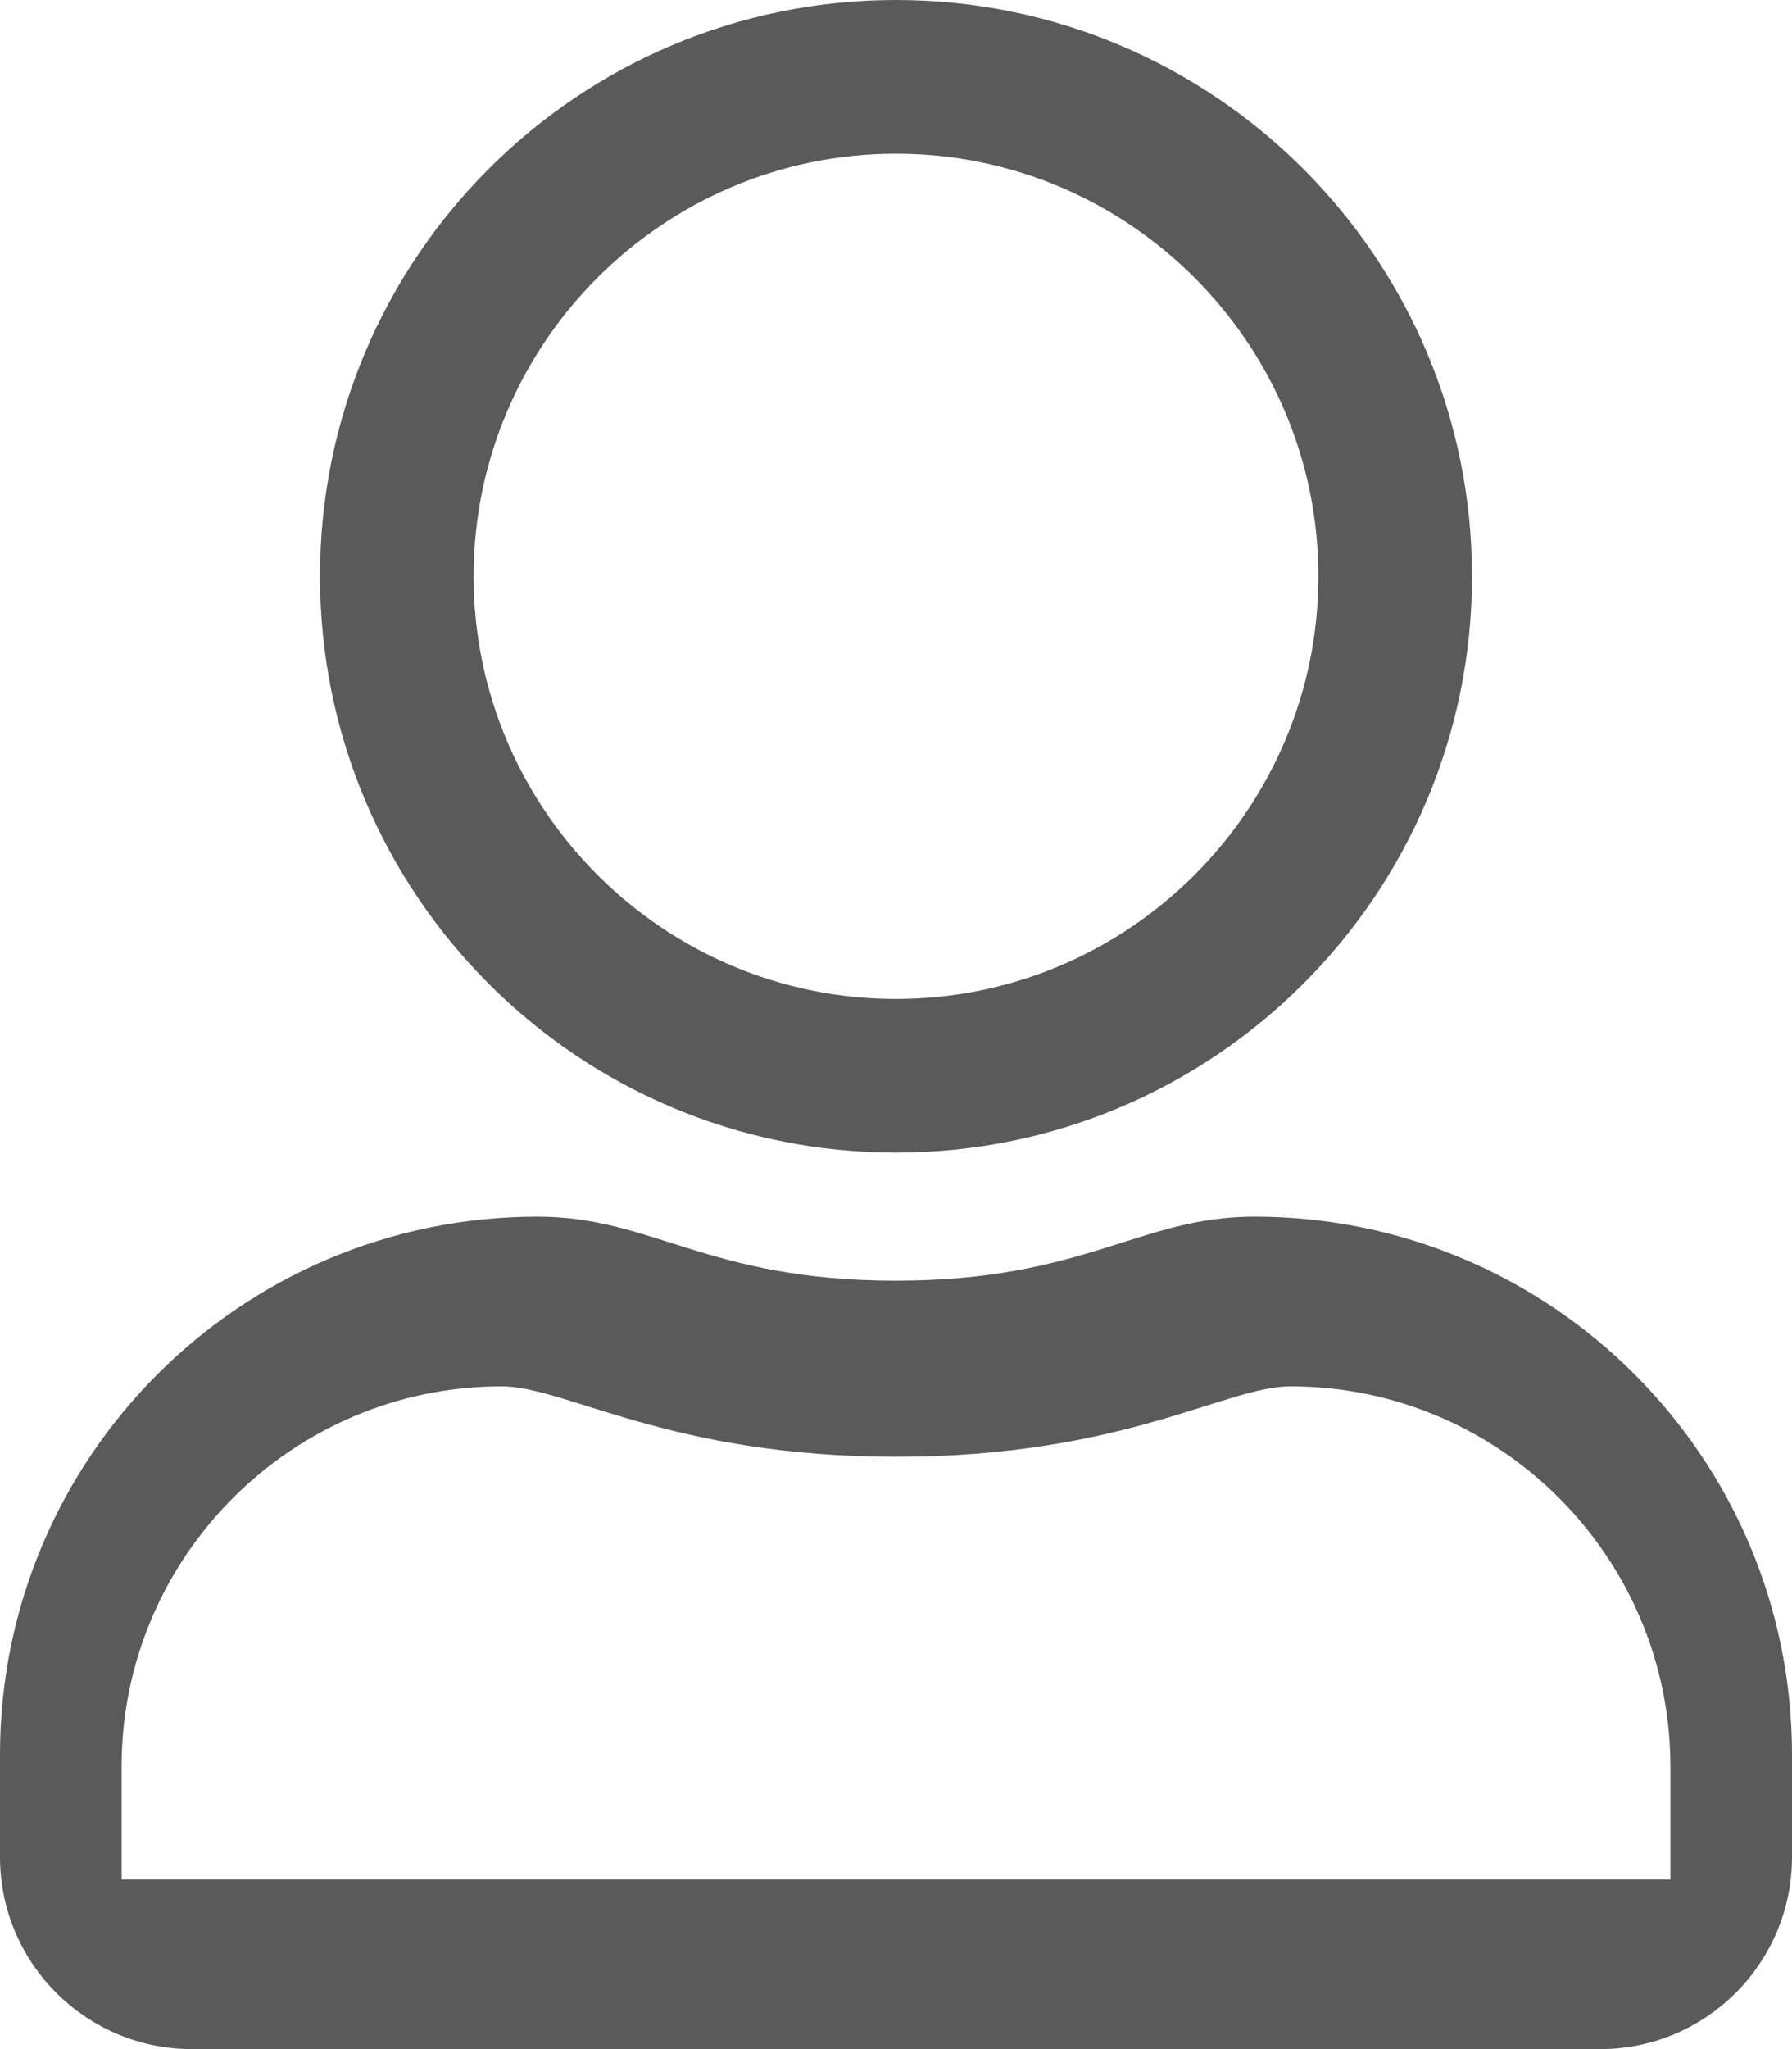 <?xml version="1.0" encoding="utf-8"?>
<!-- Generator: Adobe Illustrator 25.2.0, SVG Export Plug-In . SVG Version: 6.00 Build 0)  -->
<svg version="1.1" id="Ebene_1" focusable="false" xmlns="http://www.w3.org/2000/svg" xmlns:xlink="http://www.w3.org/1999/xlink"
	 x="0px" y="0px" width="448px" height="512px" viewBox="0 0 448 512" style="enable-background:new 0 0 448 512;"
	 xml:space="preserve">
<style type="text/css">
	.st0{fill:#5A5A5A;}
</style>
<path class="st0" d="M313.6,304c-28.7,0-42.5,16-89.6,16s-60.8-16-89.6-16C60.2,304,0,364.2,0,438.4V464c0,26.5,21.5,48,48,48h352
	c26.5,0,48-21.5,48-48v-25.6C448,364.2,387.8,304,313.6,304z M417.6,469.6H30.4v-28.2c0-52.4,42.7-95,95-95
	c16.1,0,42.1,17.6,98.6,17.6c56.9,0,82.4-17.6,98.6-17.6c52.4,0,95,42.7,95,95V469.6z M224,288c79.5,0,144-64.5,144-144
	S303.5,0,224,0S80,64.5,80,144S144.5,288,224,288z M224,38.4c58.2,0,105.6,47.4,105.6,105.6S282.2,249.6,224,249.6
	S118.4,202.2,118.4,144S165.8,38.4,224,38.4z"/>
</svg>
